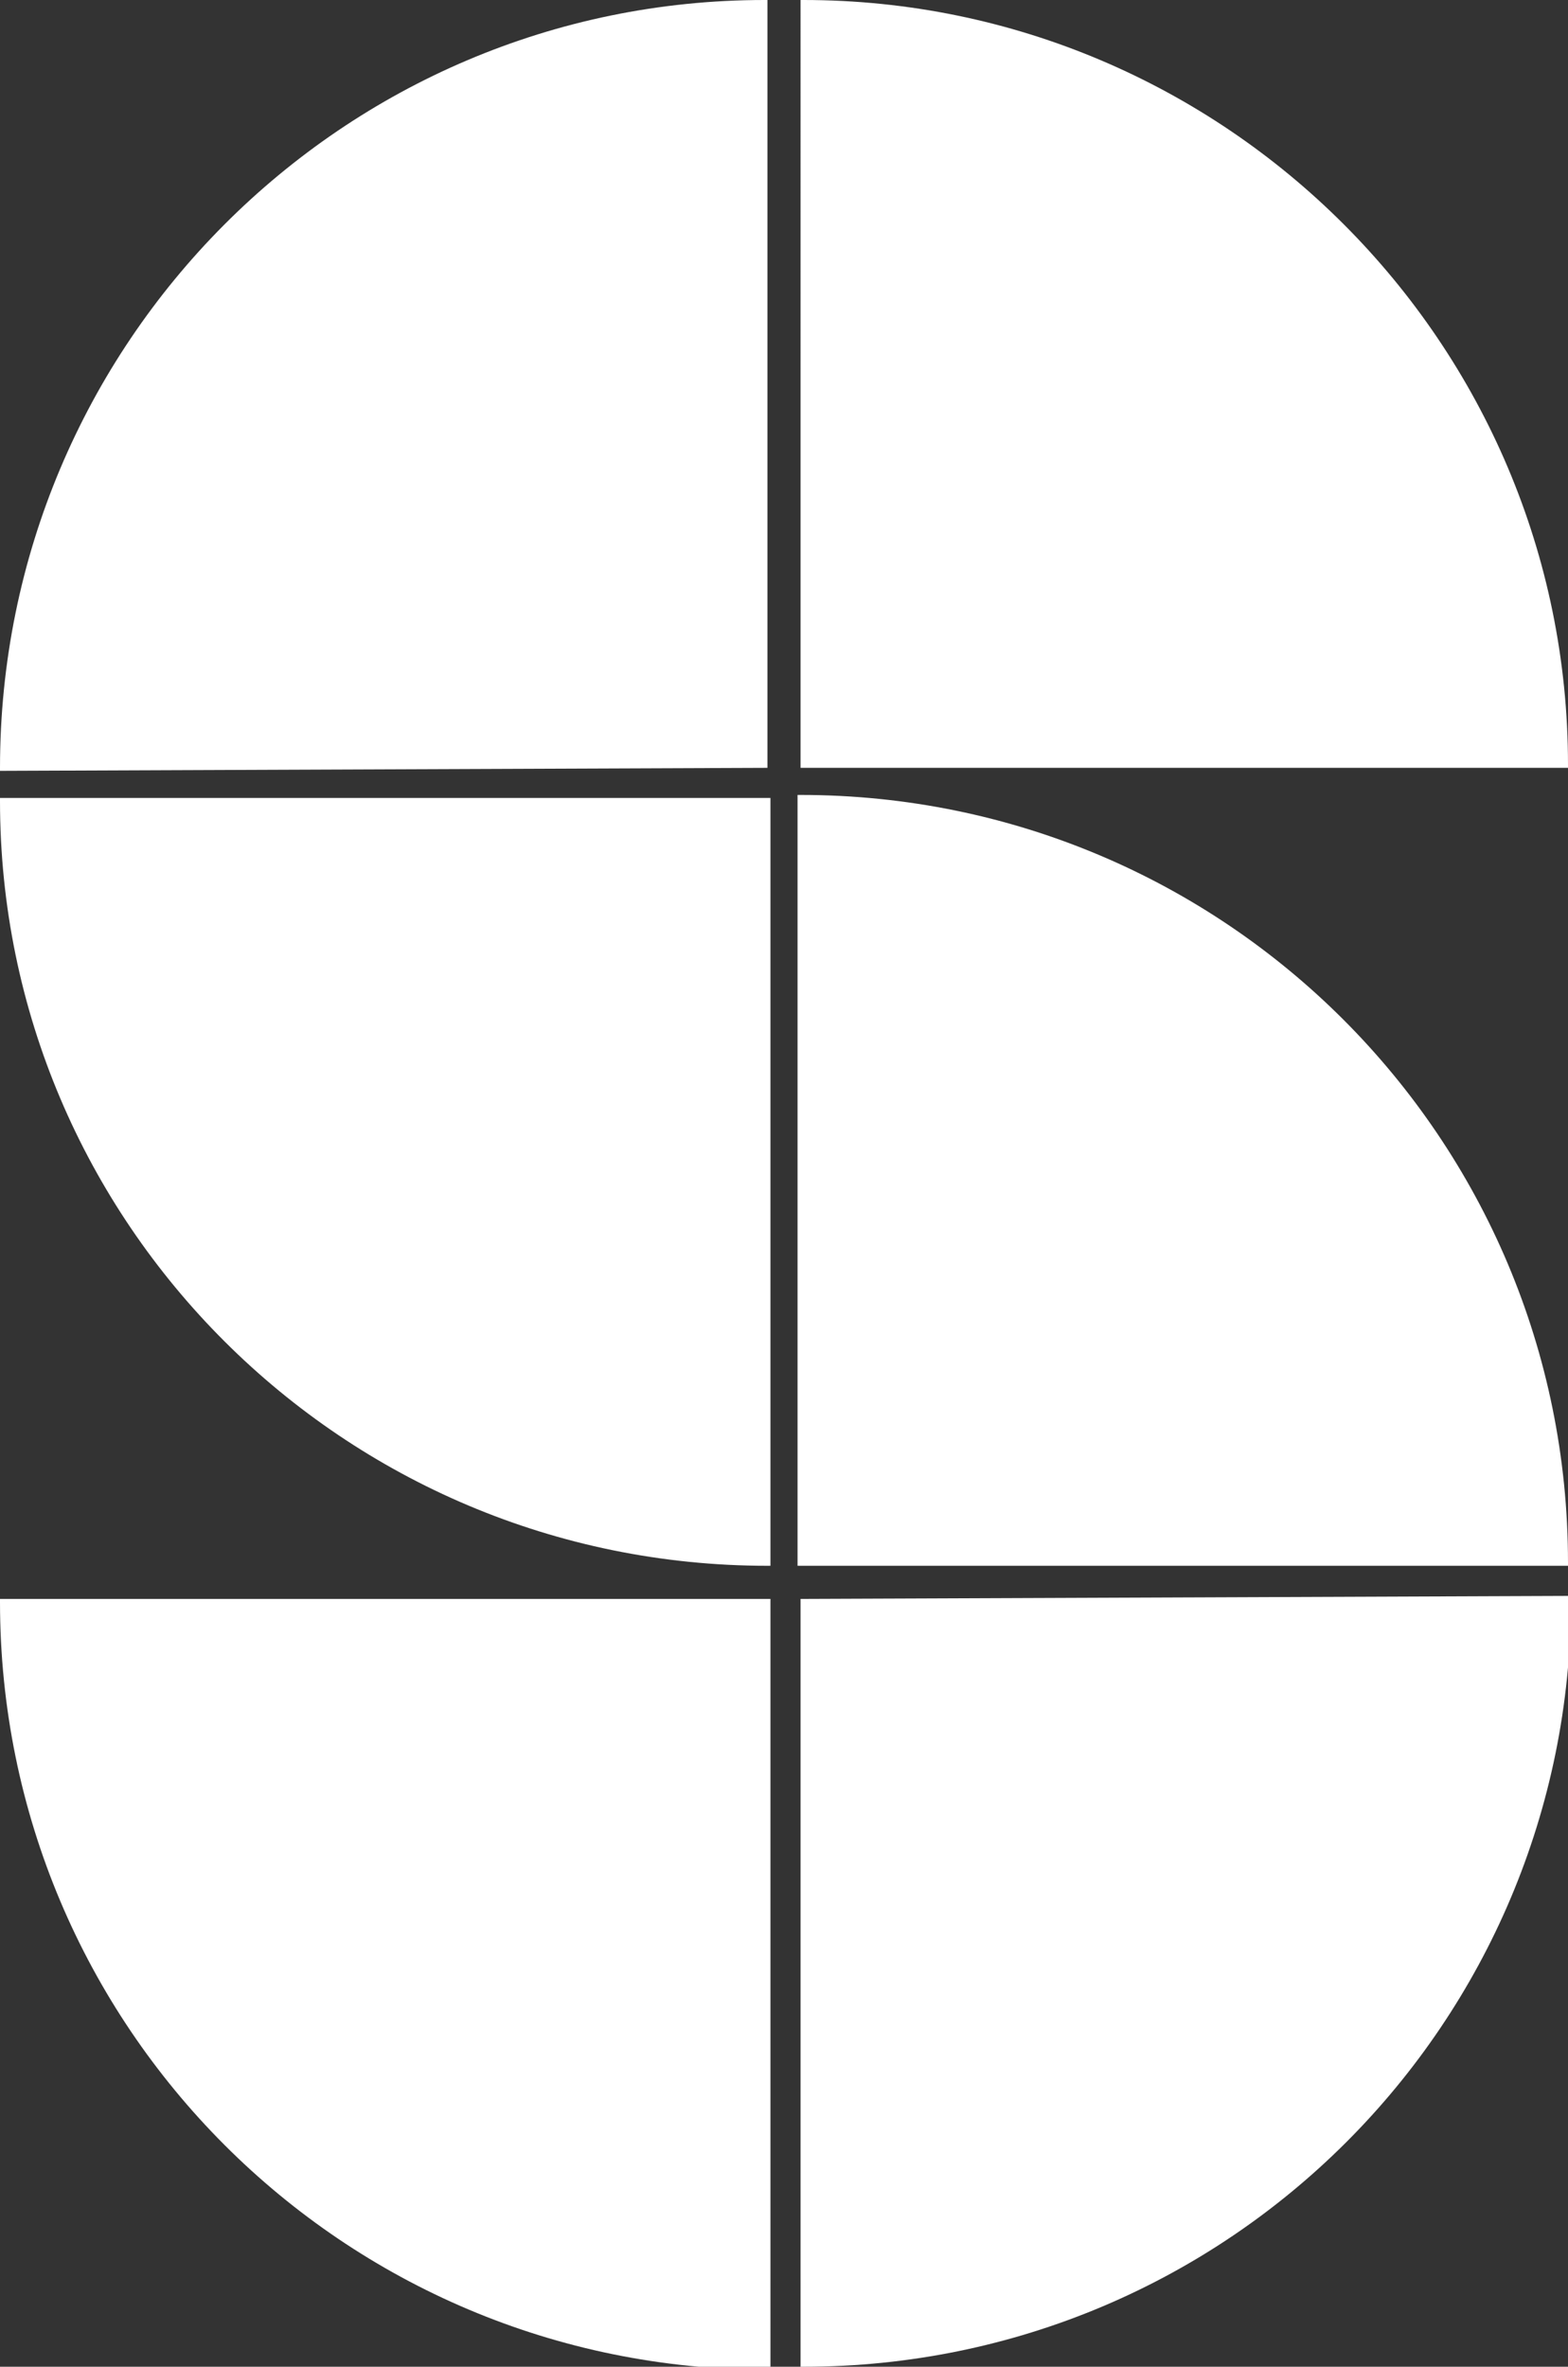 <?xml version="1.0" encoding="utf-8"?>
<!-- Generator: Adobe Illustrator 27.8.0, SVG Export Plug-In . SVG Version: 6.00 Build 0)  -->
<svg version="1.1" id="Group_128" xmlns="http://www.w3.org/2000/svg" xmlns:xlink="http://www.w3.org/1999/xlink" x="0px" y="0px"
	 viewBox="0 0 52.1 78.6" style="enable-background:new 0 0 52.1 78.6;" xml:space="preserve">
<rect x="0" y="0" width="52.1" height="78.6" fill="#333333" stroke="none"/>
<style type="text/css">
	.st0{clip-path:url(#SVGID_00000088106219299978232950000017740098414218594700_);}
	.st1{fill:#FFFFFF;}
</style>
<g>
	<defs>
		<rect id="SVGID_1_" width="52.1" height="78.6"/>
	</defs>
	<clipPath id="SVGID_00000111910668016774873030000001961865009058134436_">
		<use xlink:href="#SVGID_1_"  style="overflow:visible;"/>
	</clipPath>
	<g id="Group_121" style="clip-path:url(#SVGID_00000111910668016774873030000001961865009058134436_);">
		<path id="Path_53" class="st1" d="M25.5,25.5V0h-0.1C11.4,0,0,11.4,0,25.5c0,0,0,0,0,0.1L25.5,25.5z"/>
		<path id="Path_54" class="st1" d="M26.6,25.5h25.5c0,0,0,0,0-0.1C52.1,11.4,40.7,0,26.7,0h-0.1V25.5z"/>
		<path id="Path_55" class="st1" d="M26.6,53.1v25.5h0.1c14.1,0,25.5-11.4,25.5-25.5c0,0,0,0,0-0.1L26.6,53.1z"/>
		<path id="Path_56" class="st1" d="M26.6,52h25.5c0,0,0,0,0-0.1c0-14.1-11.4-25.5-25.5-25.5h-0.1V52z"/>
		<path id="Path_57" class="st1" d="M25.5,26.5H0c0,0,0,0,0,0.1C0,40.6,11.4,52,25.5,52h0.1V26.5z"/>
		<path id="Path_58" class="st1" d="M25.5,53.1H0c0,0,0,0,0,0.1c0,14.1,11.4,25.5,25.5,25.5c0,0,0,0,0,0h0.1V53.1z"/>
	</g>
</g>
</svg>
